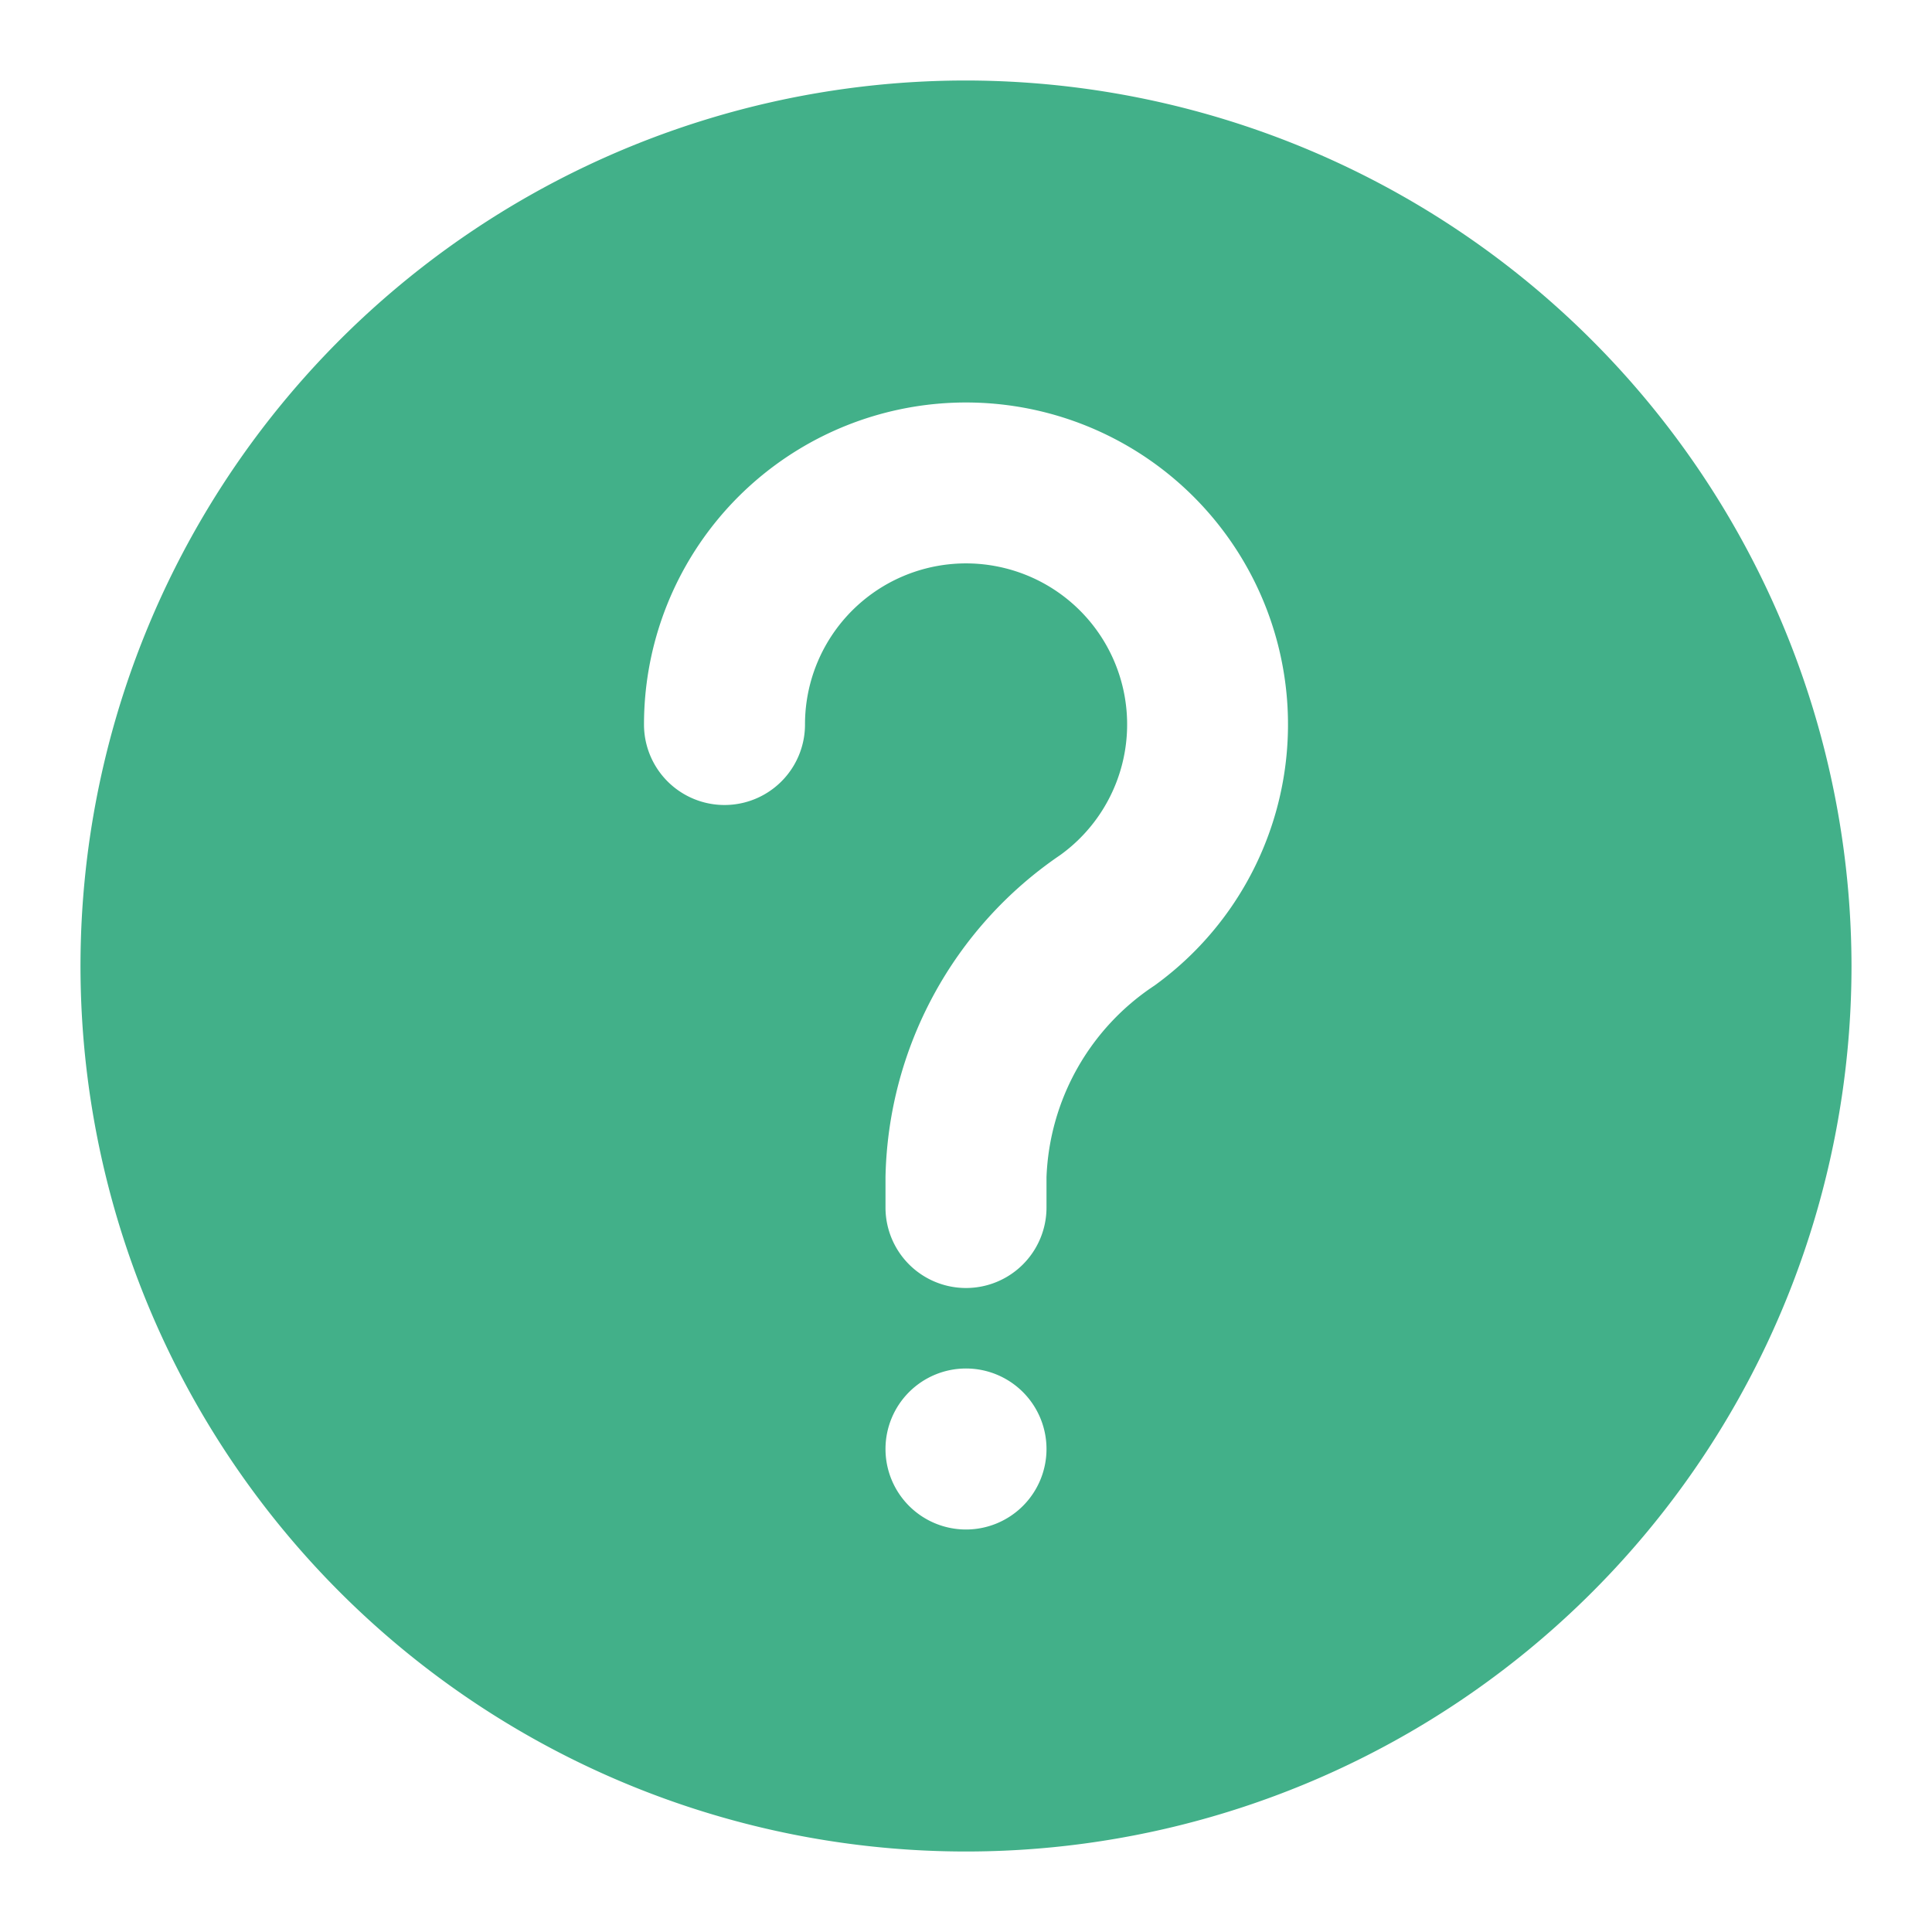 <?xml version="1.0" encoding="UTF-8"?> <svg xmlns="http://www.w3.org/2000/svg" xmlns:xlink="http://www.w3.org/1999/xlink" xmlns:svgjs="http://svgjs.com/svgjs" width="512" height="512" x="0" y="0" viewBox="0 0 24 24" style="enable-background:new 0 0 512 512" xml:space="preserve" class=""> <g> <path xmlns="http://www.w3.org/2000/svg" d="m12 1a11 11 0 1 0 11 11 11.013 11.013 0 0 0 -11-11zm0 18a1 1 0 1 1 1-1 1 1 0 0 1 -1 1zm2.34-6.756a2.988 2.988 0 0 0 -1.34 2.379v.377a1 1 0 0 1 -2 0v-.377a4.957 4.957 0 0 1 2.169-4 2 2 0 0 0 -.8-3.59 2 2 0 0 0 -2.369 1.967 1 1 0 0 1 -2 0 4 4 0 1 1 6.34 3.244z" fill="#42b089" data-original="#000000" style="" class=""></path> </g> </svg> 